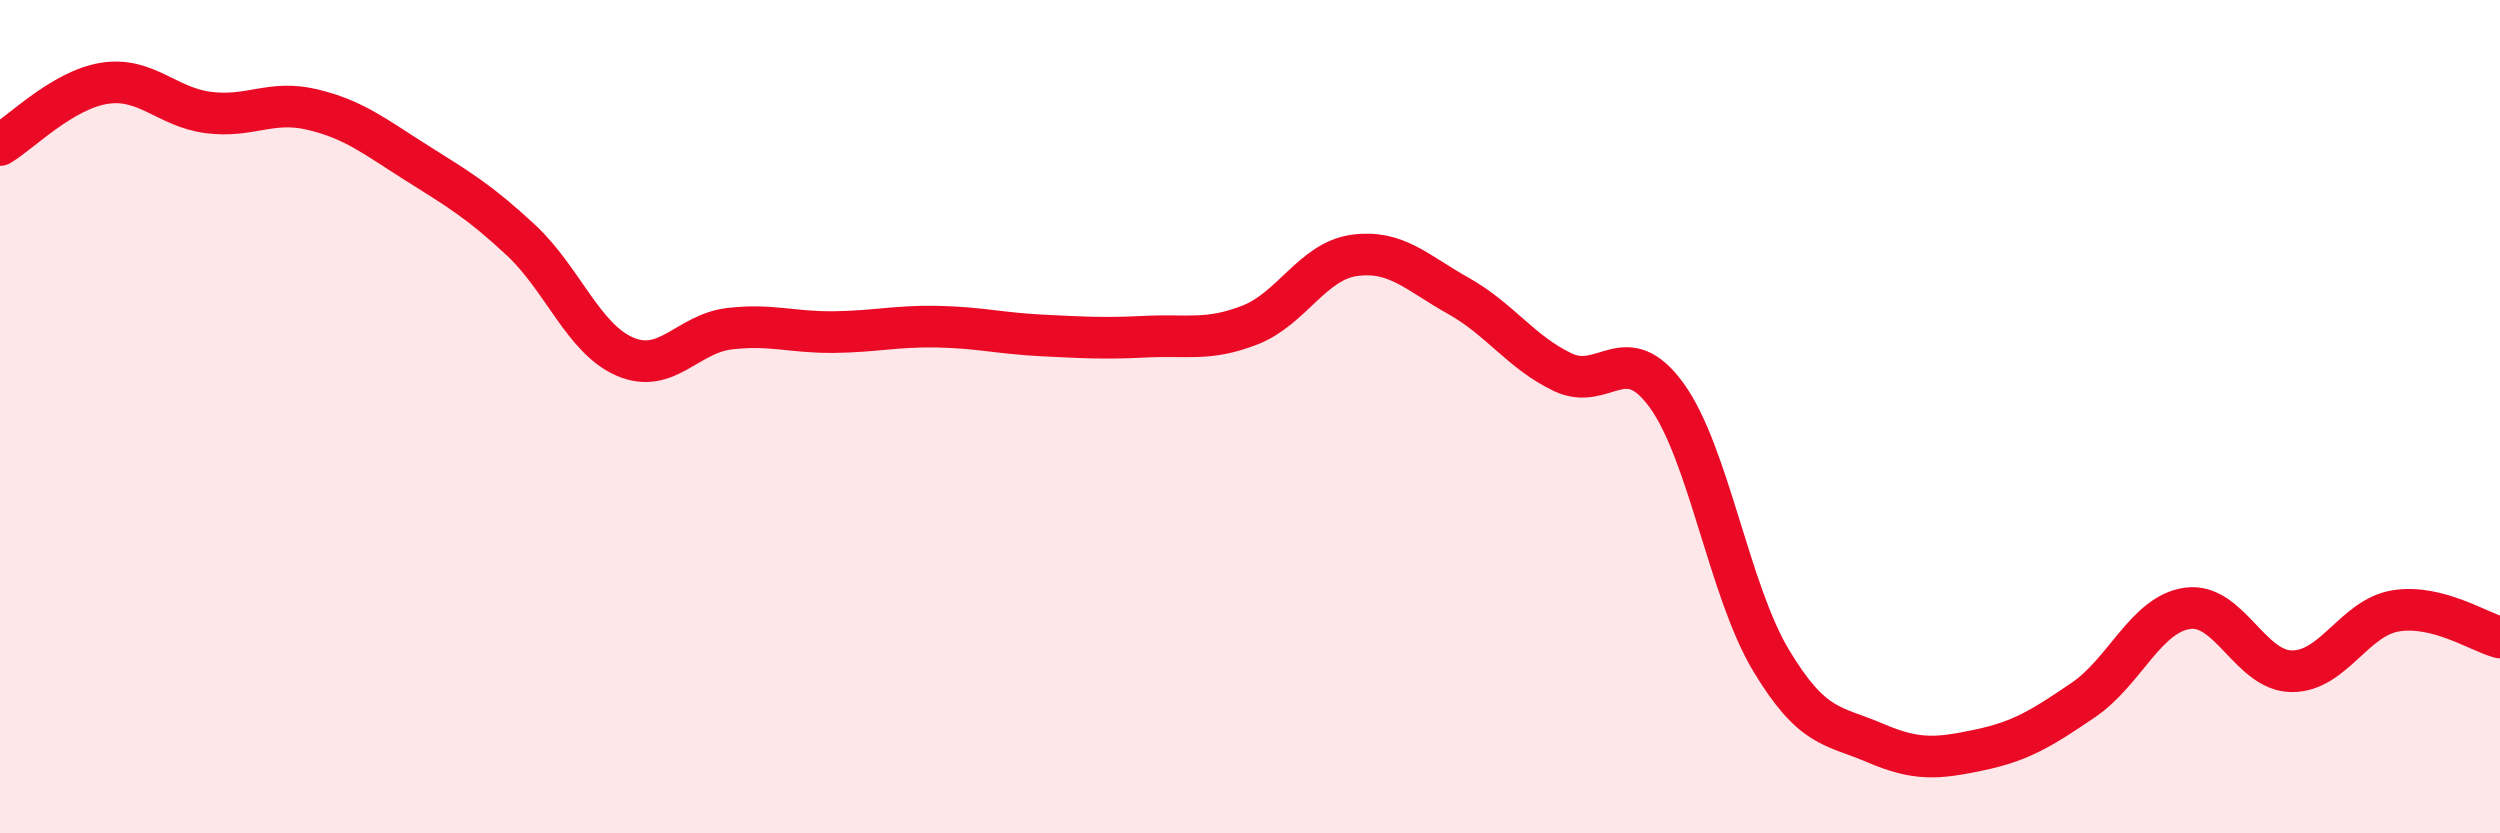 
    <svg width="60" height="20" viewBox="0 0 60 20" xmlns="http://www.w3.org/2000/svg">
      <path
        d="M 0,3.48 C 0.5,3.18 1.5,2.16 2.5,2 C 3.5,1.84 4,2.57 5,2.7 C 6,2.83 6.5,2.39 7.5,2.63 C 8.5,2.87 9,3.28 10,3.91 C 11,4.54 11.5,4.83 12.5,5.76 C 13.5,6.69 14,8.13 15,8.56 C 16,8.99 16.5,8.01 17.5,7.89 C 18.5,7.77 19,7.98 20,7.97 C 21,7.96 21.5,7.82 22.5,7.84 C 23.5,7.86 24,8 25,8.05 C 26,8.1 26.5,8.13 27.5,8.08 C 28.5,8.03 29,8.19 30,7.8 C 31,7.41 31.5,6.27 32.5,6.13 C 33.5,5.99 34,6.54 35,7.1 C 36,7.66 36.5,8.45 37.5,8.93 C 38.5,9.41 39,8.11 40,9.49 C 41,10.87 41.5,14.17 42.5,15.84 C 43.5,17.51 44,17.4 45,17.83 C 46,18.26 46.5,18.21 47.5,18 C 48.5,17.79 49,17.48 50,16.8 C 51,16.12 51.5,14.74 52.5,14.6 C 53.5,14.46 54,16.1 55,16.11 C 56,16.12 56.5,14.82 57.5,14.66 C 58.5,14.5 59.5,15.17 60,15.3L60 20L0 20Z"
        fill="#EB0A25"
        opacity="0.1"
        stroke-linecap="round"
        stroke-linejoin="round"
      />
      <path
        d="M 0,3.48 C 0.5,3.18 1.5,2.16 2.5,2 C 3.5,1.84 4,2.57 5,2.7 C 6,2.83 6.5,2.39 7.5,2.63 C 8.5,2.87 9,3.28 10,3.91 C 11,4.54 11.5,4.83 12.5,5.76 C 13.5,6.69 14,8.13 15,8.56 C 16,8.99 16.5,8.01 17.5,7.89 C 18.5,7.77 19,7.98 20,7.97 C 21,7.96 21.5,7.82 22.5,7.84 C 23.5,7.86 24,8 25,8.05 C 26,8.1 26.5,8.13 27.5,8.08 C 28.5,8.03 29,8.19 30,7.8 C 31,7.41 31.5,6.27 32.5,6.13 C 33.5,5.99 34,6.54 35,7.1 C 36,7.66 36.5,8.45 37.5,8.93 C 38.5,9.41 39,8.11 40,9.49 C 41,10.87 41.5,14.17 42.5,15.84 C 43.5,17.51 44,17.4 45,17.83 C 46,18.26 46.5,18.21 47.5,18 C 48.5,17.79 49,17.48 50,16.8 C 51,16.12 51.5,14.74 52.5,14.6 C 53.5,14.46 54,16.1 55,16.11 C 56,16.12 56.5,14.82 57.5,14.66 C 58.5,14.5 59.5,15.17 60,15.3"
        stroke="#EB0A25"
        stroke-width="1"
        fill="none"
        stroke-linecap="round"
        stroke-linejoin="round"
      />
    </svg>
  